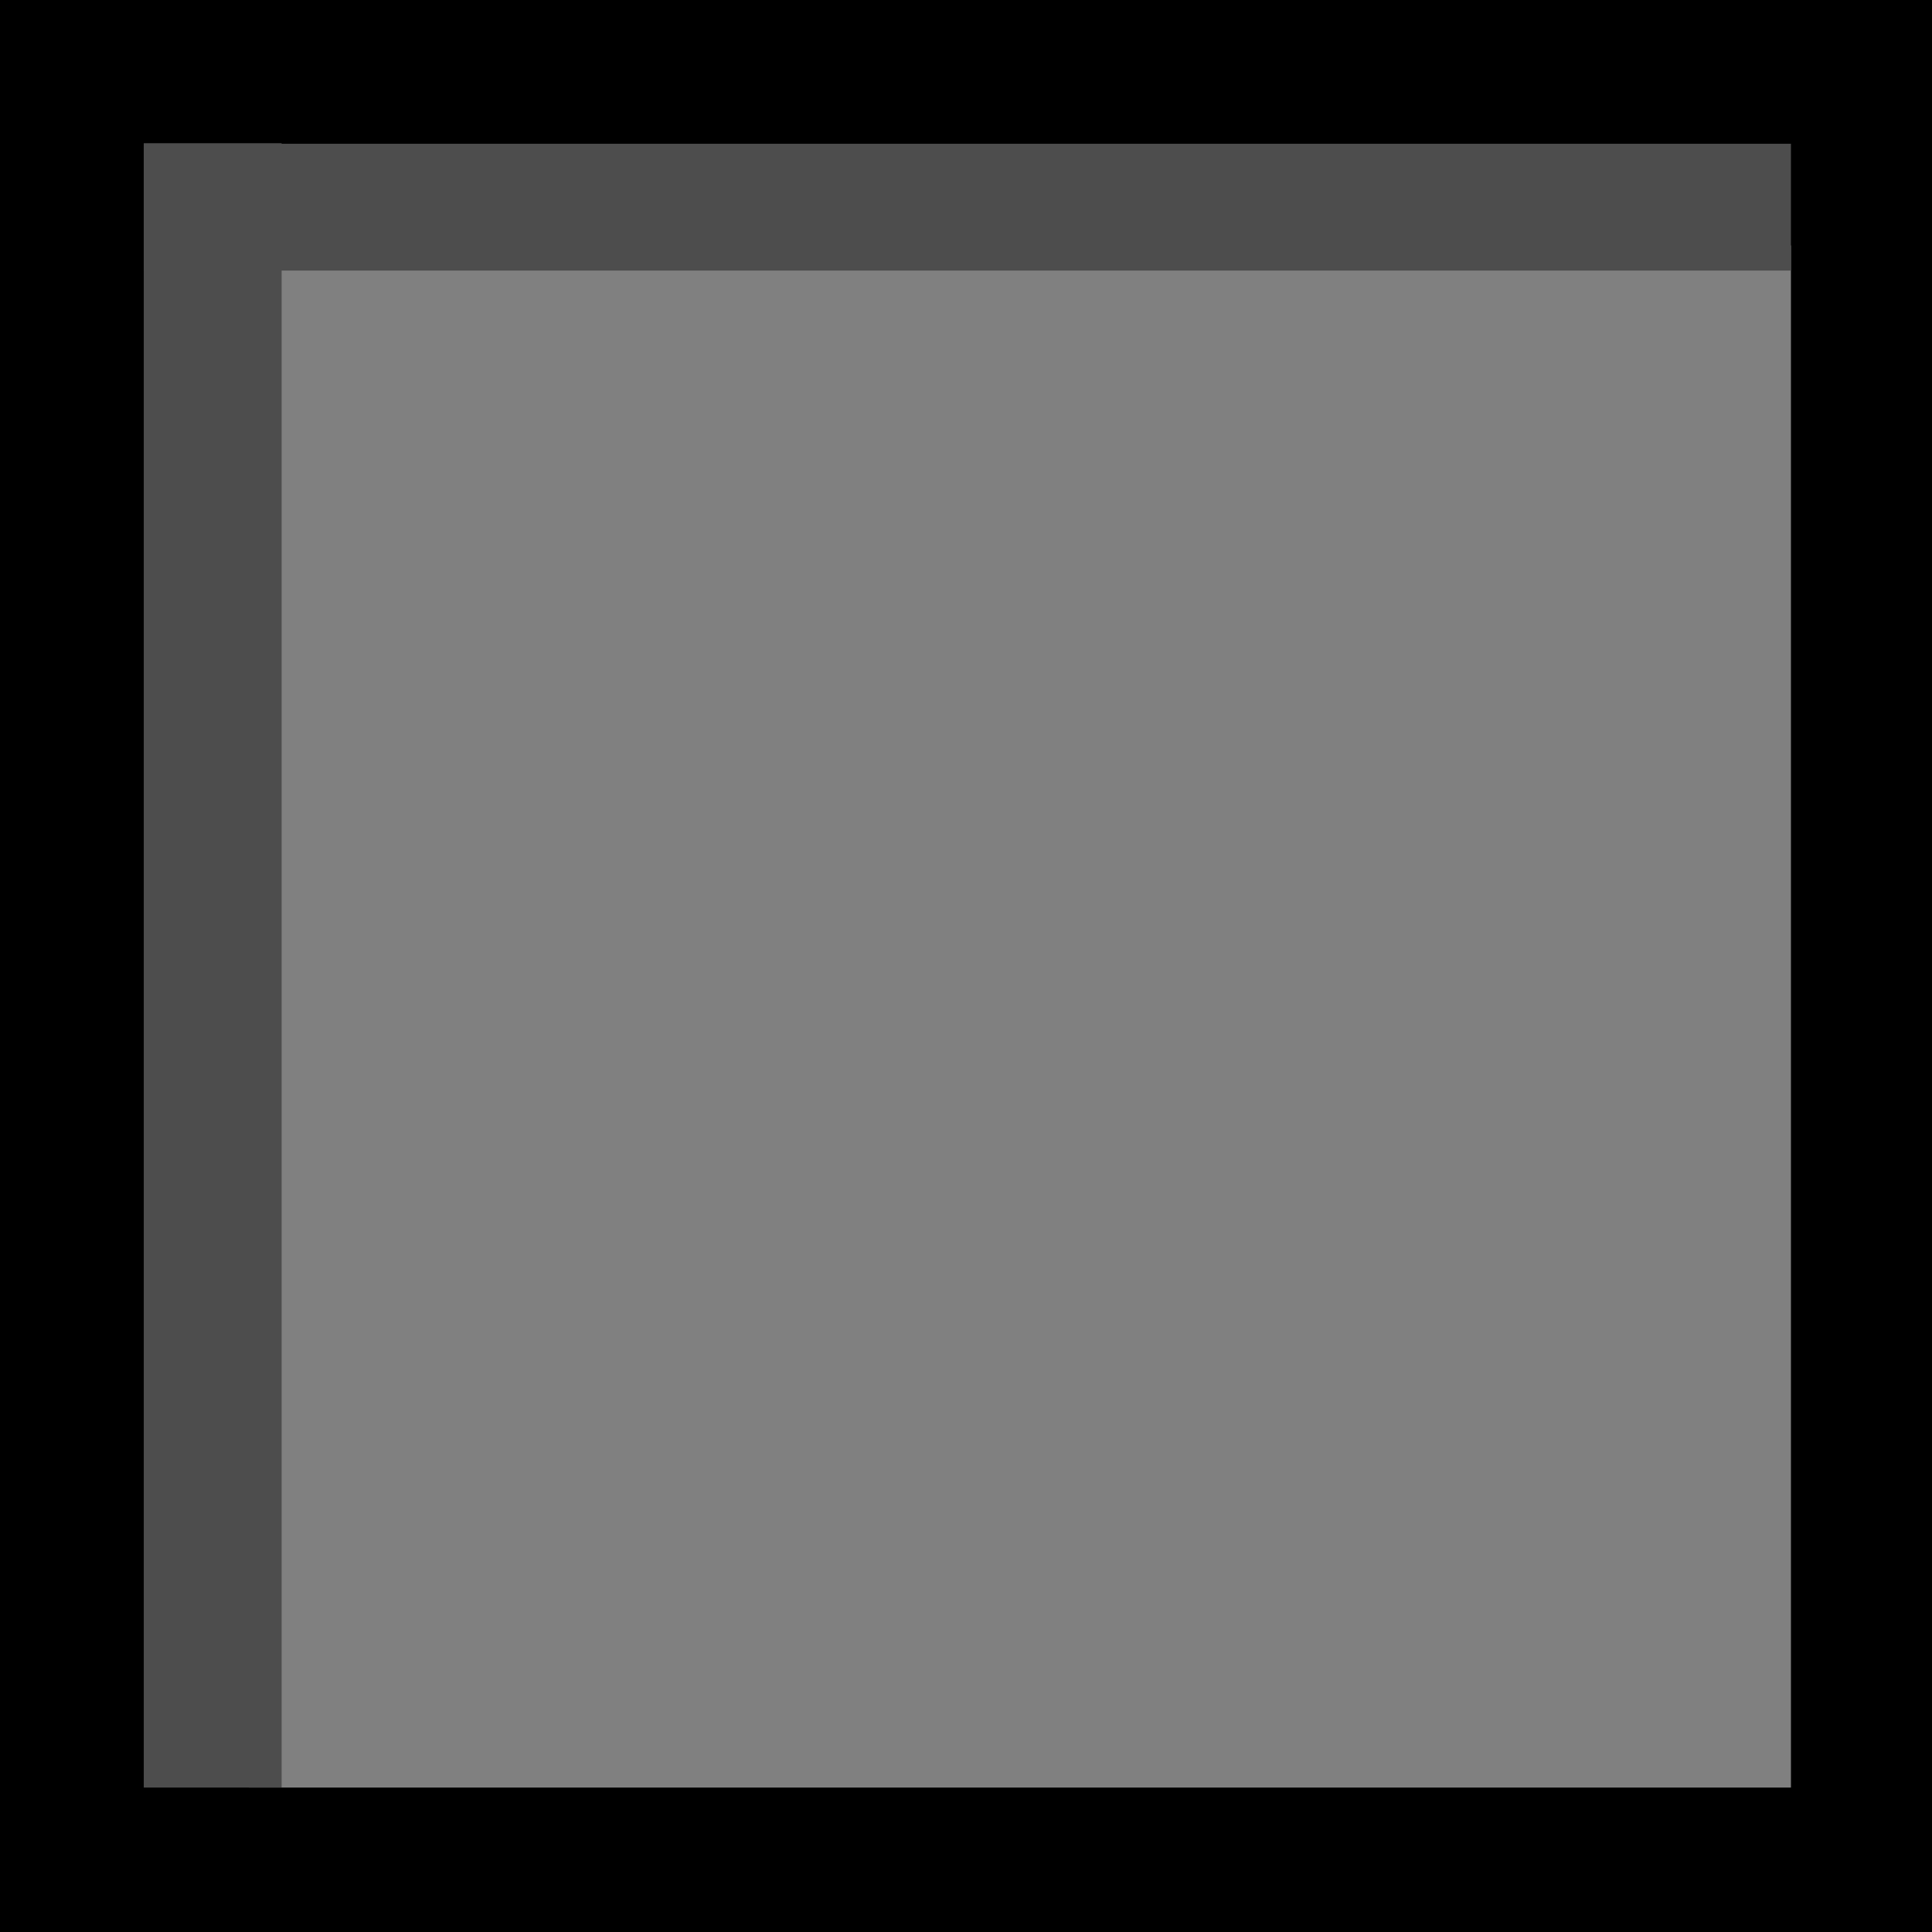 <?xml version="1.0" encoding="UTF-8" standalone="no"?>
<!-- Creator: CorelDRAW -->

<svg
   xmlns:dc="http://purl.org/dc/elements/1.1/"
   xmlns:cc="http://creativecommons.org/ns#"
   xmlns:rdf="http://www.w3.org/1999/02/22-rdf-syntax-ns#"
   xmlns:svg="http://www.w3.org/2000/svg"
   xmlns="http://www.w3.org/2000/svg"
   xmlns:sodipodi="http://sodipodi.sourceforge.net/DTD/sodipodi-0.dtd"
   xmlns:inkscape="http://www.inkscape.org/namespaces/inkscape"
   xml:space="preserve"
   width="28mm"
   height="28mm"
   style="shape-rendering:geometricPrecision; text-rendering:geometricPrecision; image-rendering:optimizeQuality; fill-rule:evenodd; clip-rule:evenodd"
   viewBox="0 0 2.849 2.849"
   id="svg2"
   version="1.1"
   inkscape:version="0.48.3.1 r9886"
   sodipodi:docname="141.svg"><sodipodi:namedview
   pagecolor="#ffffff"
   bordercolor="#666666"
   borderopacity="1"
   objecttolerance="10"
   gridtolerance="10"
   guidetolerance="10"
   inkscape:pageopacity="0"
   inkscape:pageshadow="2"
   inkscape:window-width="1440"
   inkscape:window-height="844"
   id="namedview17"
   showgrid="false"
   inkscape:zoom="1.1893651"
   inkscape:cx="193.06174"
   inkscape:cy="99.859417"
   inkscape:window-x="-4"
   inkscape:window-y="-4"
   inkscape:window-maximized="1"
   inkscape:current-layer="svg2" />
 <defs
   id="defs4">
  <style
   type="text/css"
   id="style6">
   
    .fil0 {fill:black}
    .fil2 {fill:#669999}
    .fil1 {fill:#99FFFF}
   
  </style>
 
  
  
  
  
 </defs>
 <g
   id="dark"
   inkscape:label="#g3001"><rect
     class="fil0"
     width="2.849"
     height="2.849"
     id="rect10"
     x="0"
     y="0"
     style="fill:#000000" /></g><g
   id="light"
   inkscape:label="#g3009"
   style="fill:#808080"><rect
     class="fil1"
     x="0.367"
     y="0.362"
     width="2.274"
     height="2.274"
     id="rect12"
     style="fill:#808080" /></g><g
   id="shadow"
   inkscape:label="#g3004"
   style="fill:#4d4d4d"><g
     id="_171939344"
     style="fill:#4d4d4d">
   <rect
   id="_169840824"
   class="fil2"
   x="0.212"
   y="0.212"
   width="2.429"
   height="0.187"
   style="fill:#4d4d4d" />
   <rect
   id="_169839872"
   class="fil2"
   transform="matrix(0,-0.422,0.037,0,0.212,2.636)"
   width="5.746"
   height="5.494"
   x="0"
   y="0"
   style="fill:#4d4d4d" />
  </g></g>
</svg>